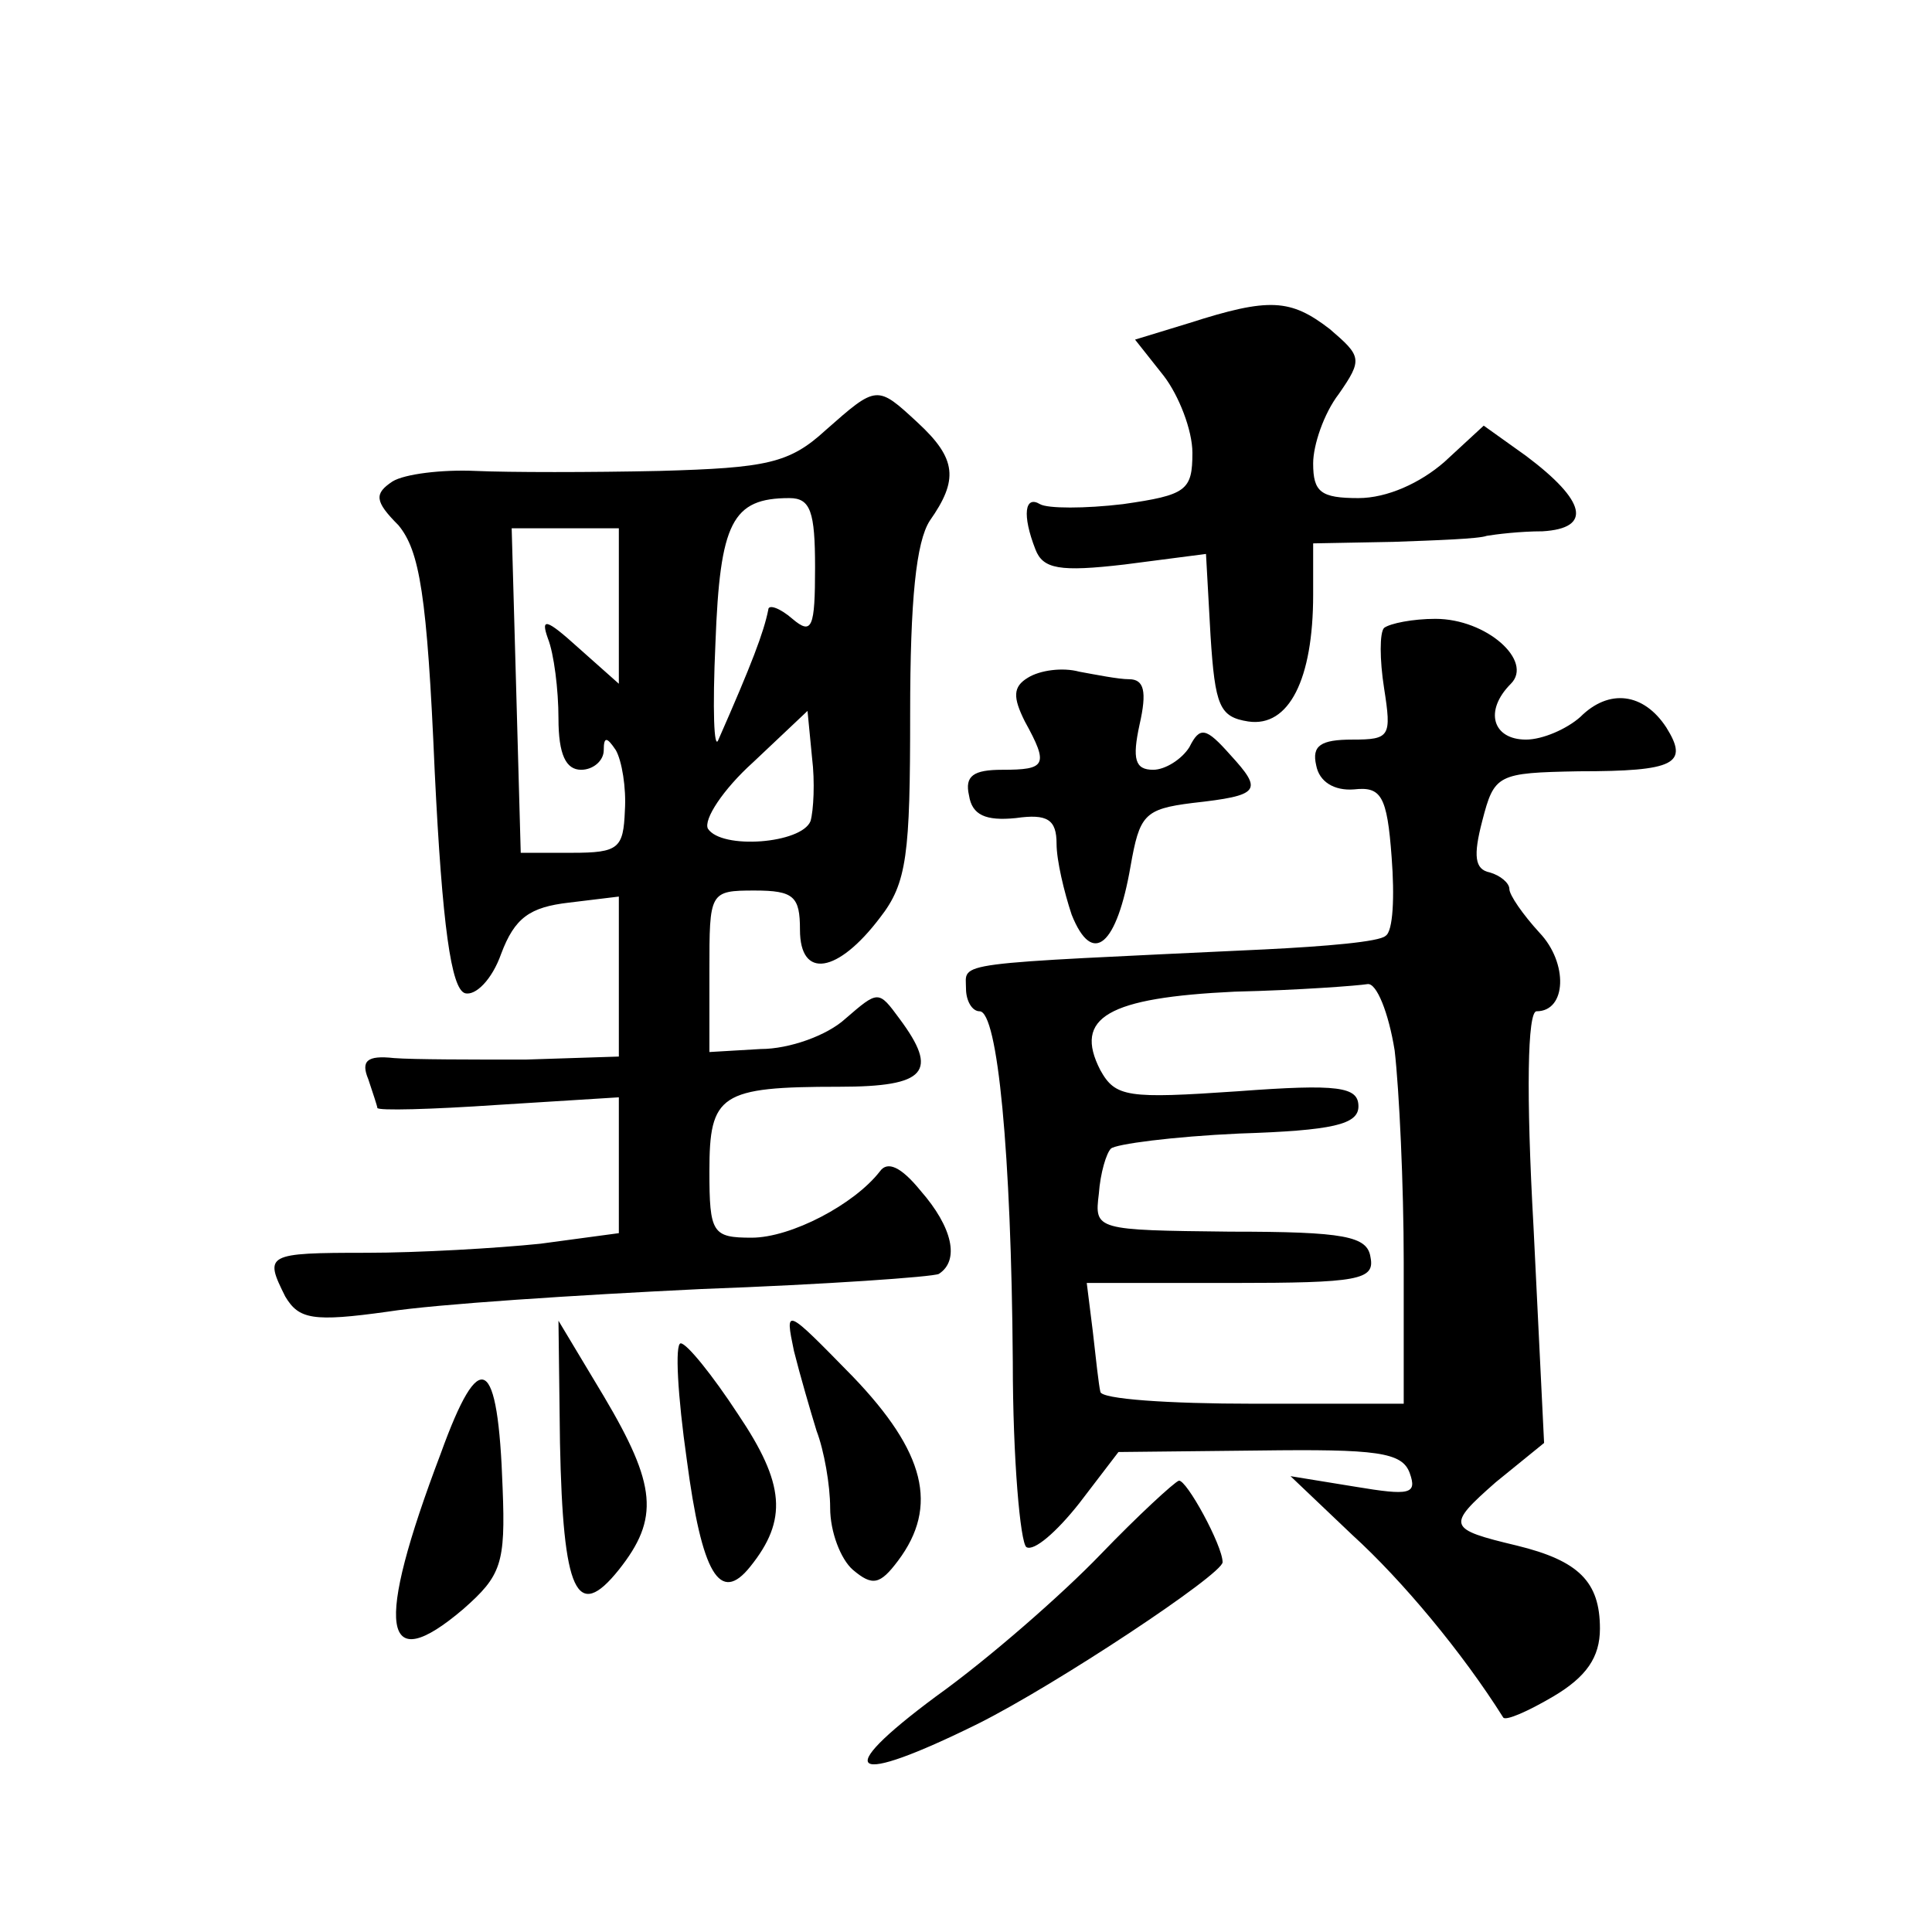<?xml version="1.0" standalone="no"?>
<!DOCTYPE svg PUBLIC "-//W3C//DTD SVG 20010904//EN"
 "http://www.w3.org/TR/2001/REC-SVG-20010904/DTD/svg10.dtd">
<svg version="1.0" xmlns="http://www.w3.org/2000/svg"
 width="128pt" height="128pt" viewBox="0 0 128 128"
 preserveAspectRatio="xMidYMid meet">
<g transform="translate(0,128) scale(0.1,-0.1)"
fill="#0" stroke="none">
<path d="M788 1066 l-36 -11 19 -24 c10 -13 19 -36 19 -51 0 -25 -4 -28 -46 -34
-25 -3 -50 -3 -55 0 -10 6 -12 -7 -3 -30 5 -13 16 -15 59 -10 l54 7 3 -54 c3 -47
6 -54 25 -57 27 -4 43 28 43 84 l0 34 53 1 c28 1 57 2 62 4 6 1 22 3 37 3 33 2
29 20 -11 50 l-28 20 -26 -24 c-16 -14 -38 -24 -57 -24 -25 0 -30 4 -30 23 0 12
7 33 17 46 16 23 15 25 -6 43 -26 20 -40 21 -93 4z M547 995 c-24 -22 -39 -25 -110
-27 -45 -1 -100 -1 -122 0 -22 1 -47 -2 -55 -7 -12 -8 -12 -13 4 -29 14 -17 19
-46 24 -163 5 -103 11 -144 20 -147 7 -2 18 9 24 26 9 24 19 31 45 34 l33 4 0 -53
0 -53 -62 -2 c-35 0 -74 0 -87 1 -18 2 -22 -2 -17 -14 3 -9 6 -18 6 -19 0 -2 36
-1 80 2 l80 5 0 -45 0 -45 -52 -7 c-29 -3 -81 -6 -115 -6 -67 0 -68 -1 -54 -29
9 -15 18 -17 68 -10 32 5 125 11 208 15 82 3 153 8 157 10 14 9 9 31 -12 55 -13
16 -22 20 -27 13 -17 -22 -59 -44 -85 -44 -26 0 -28 3 -28 44 0 51 7 56 86 56 58
0 66 10 40 45 -14 19 -14 19 -36 0 -12 -11 -37 -20 -56 -20 l-34 -2 0 54 c0 52
0 53 30 53 26 0 30 -4 30 -26 0 -33 25 -29 53 8 18 23 20 42 20 135 0 76 4 114
13 128 19 27 18 41 -8 65 -27 25 -27 25 -61 -5z m-7 -91 c0 -40 -2 -45 -15 -34
-8 7 -16 10 -16 6 -3 -15 -11 -36 -33 -86 -3 -8 -4 20 -2 64 3 80 11 96 49 96 14
0 17 -9 17 -46z m-130 -26 l0 -51 -27 24 c-21 19 -25 20 -20 6 4 -10 7 -34 7 -53
0 -24 5 -34 15 -34 8 0 15 6 15 13 0 9 2 9 8 0 4 -7 7 -25 6 -40 -1 -25 -4 -28
-35 -28 l-34 0 -3 108 -3 107 36 0 35 0 0 -52z m127 -142 c-6 -15 -59 -19 -68 -5
-3 6 10 26 30 44 l36 34 3 -31 c2 -16 1 -35 -1 -42z M917 864 c-3 -3 -3 -21 0 -40
5 -32 4 -34 -21 -34 -21 0 -27 -4 -24 -17 2 -11 12 -17 25 -16 18 2 22 -4 25 -45
2 -26 1 -49 -4 -52 -4 -4 -40 -7 -80 -9 -211 -10 -198 -8 -198 -26 0 -8 4 -15 9
-15 12 0 21 -94 22 -232 0 -65 5 -120 9 -123 5 -3 20 10 35 29 l26 34 93 1 c78
1 95 -1 100 -15 5 -14 0 -15 -36 -9 l-43 7 41 -39 c33 -30 73 -78 100 -121 2 -2
16 4 33 14 22 13 31 26 31 45 0 31 -14 45 -55 55 -46 11 -47 13 -14 42 l32 26 -7
143 c-5 89 -4 143 2 143 20 0 21 32 2 52 -11 12 -20 25 -20 29 0 4 -6 9 -13 11
-10 2 -11 11 -5 34 8 31 10 32 64 33 64 0 73 5 58 29 -15 23 -38 26 -57 7 -9 -8
-25 -15 -36 -15 -22 0 -28 19 -10 37 15 15 -16 43 -50 43 -15 0 -30 -3 -34 -6z
m7 -280 c3 -26 6 -89 6 -140 l0 -94 -100 0 c-55 0 -101 3 -101 8 -1 4 -3 22 -5
40 l-4 32 96 0 c84 0 95 2 92 17 -2 14 -17 17 -93 17 -89 1 -90 1 -87 25 1 14 5
27 8 30 3 3 41 8 85 10 62 2 79 6 79 18 0 13 -13 15 -80 10 -73 -5 -81 -4 -91 14
-18 35 5 48 89 52 43 1 82 4 88 5 6 1 14 -19 18 -44z M681 831 c-10 -6 -10 -13
-2 -29 16 -29 14 -32 -15 -32 -19 0 -25 -4 -22 -17 2 -13 11 -17 31 -15 21 3 27
-1 27 -17 0 -11 5 -32 10 -47 14 -35 30 -20 39 32 6 34 9 38 41 42 45 5 47 8 25
32 -16 18 -20 19 -27 5 -5 -8 -16 -15 -24 -15 -12 0 -14 7 -9 30 5 22 3 30 -7 30
-7 0 -22 3 -33 5 -11 3 -26 1 -34 -4z M526 385 c4 -16 11 -40 15 -53 5 -13 9 -36
9 -51 0 -16 7 -34 15 -41 13 -11 18 -10 30 6 27 36 18 72 -30 122 -45 46 -45 46
-39 17z M371 324 c2 -99 11 -119 39 -84 27 34 25 56 -10 115 l-30 50 1 -81z M455
313 c10 -76 22 -96 42 -71 25 31 23 55 -8 101 -17 26 -34 47 -38 47 -4 0 -2 -35
4 -77z M292 317 c-44 -116 -39 -149 15 -103 25 22 28 30 26 80 -3 88 -15 95 -41
23z M729 250 c-25 -26 -74 -69 -109 -94 -70 -52 -57 -60 28 -18 52 26 162 99 162
107 0 11 -24 55 -29 54 -3 -1 -27 -23 -52 -49z"/>
</g>
</svg>
